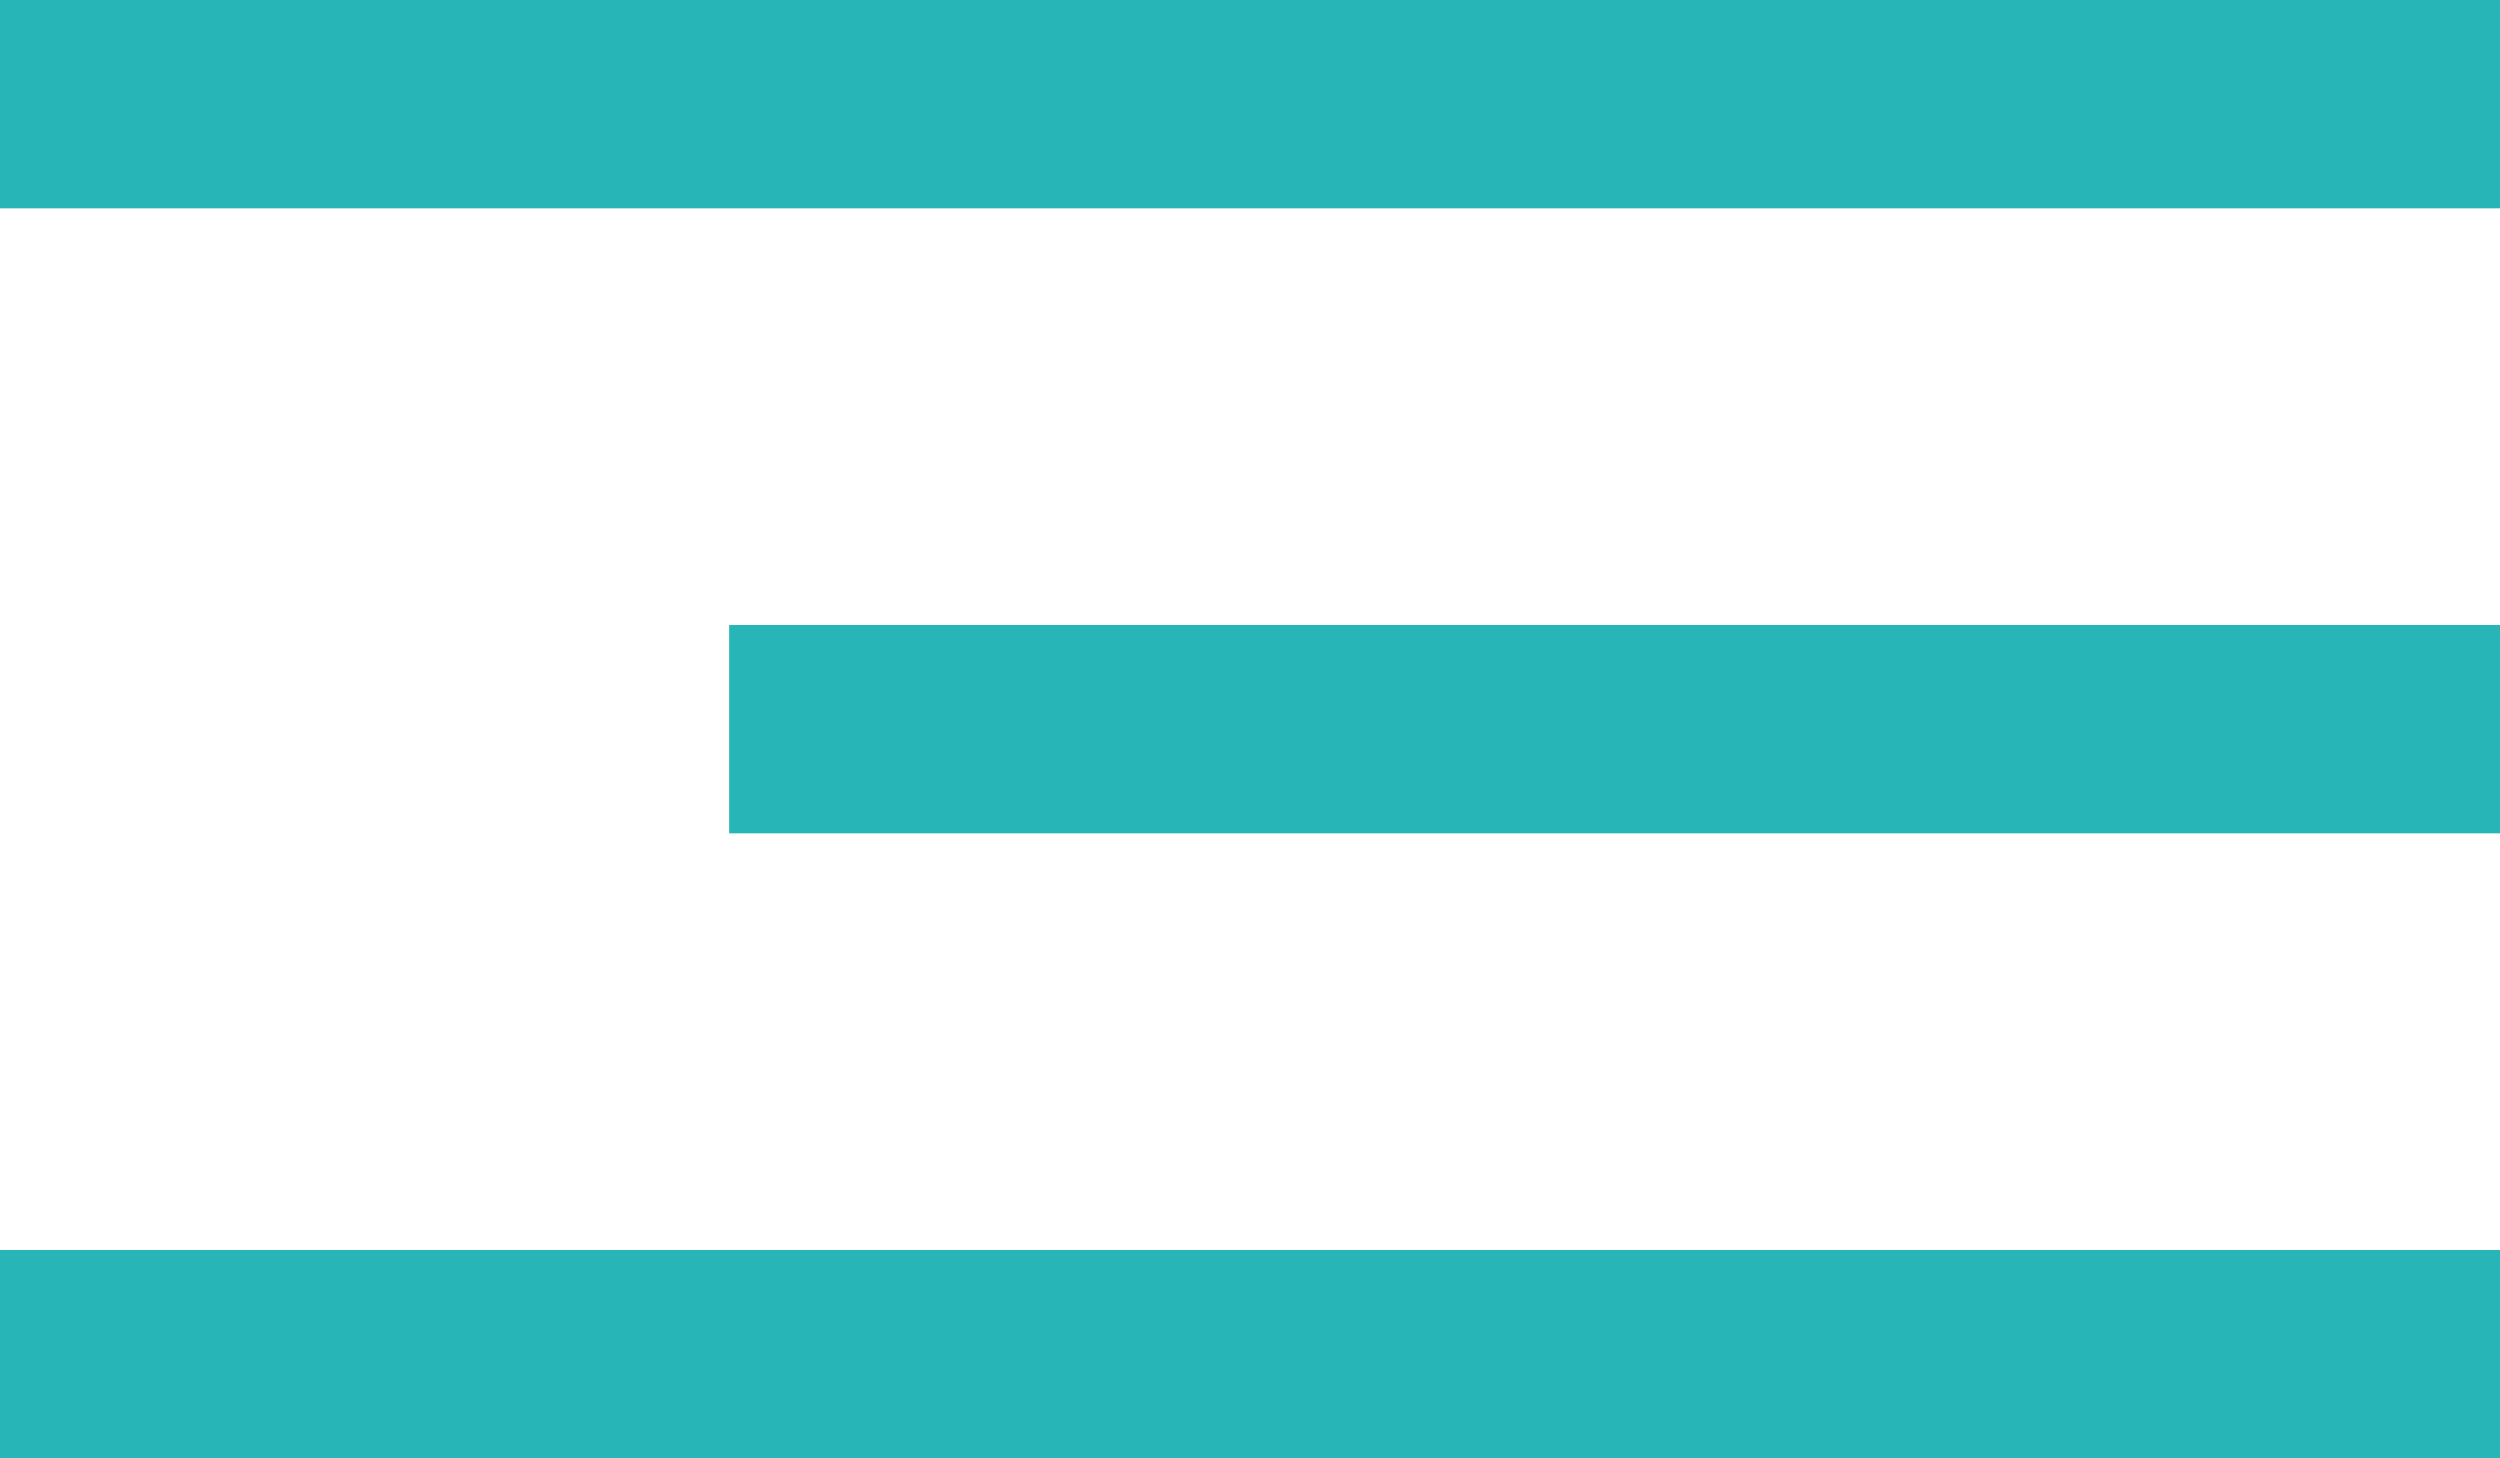 <?xml version="1.0" encoding="UTF-8"?> <svg xmlns="http://www.w3.org/2000/svg" width="24" height="14" viewBox="0 0 24 14" fill="none"> <rect width="24" height="2" fill="#27B5B8"></rect> <rect x="7" y="6" width="17" height="2" fill="#27B5B8"></rect> <rect y="12" width="24" height="2" fill="#27B5B8"></rect> </svg> 